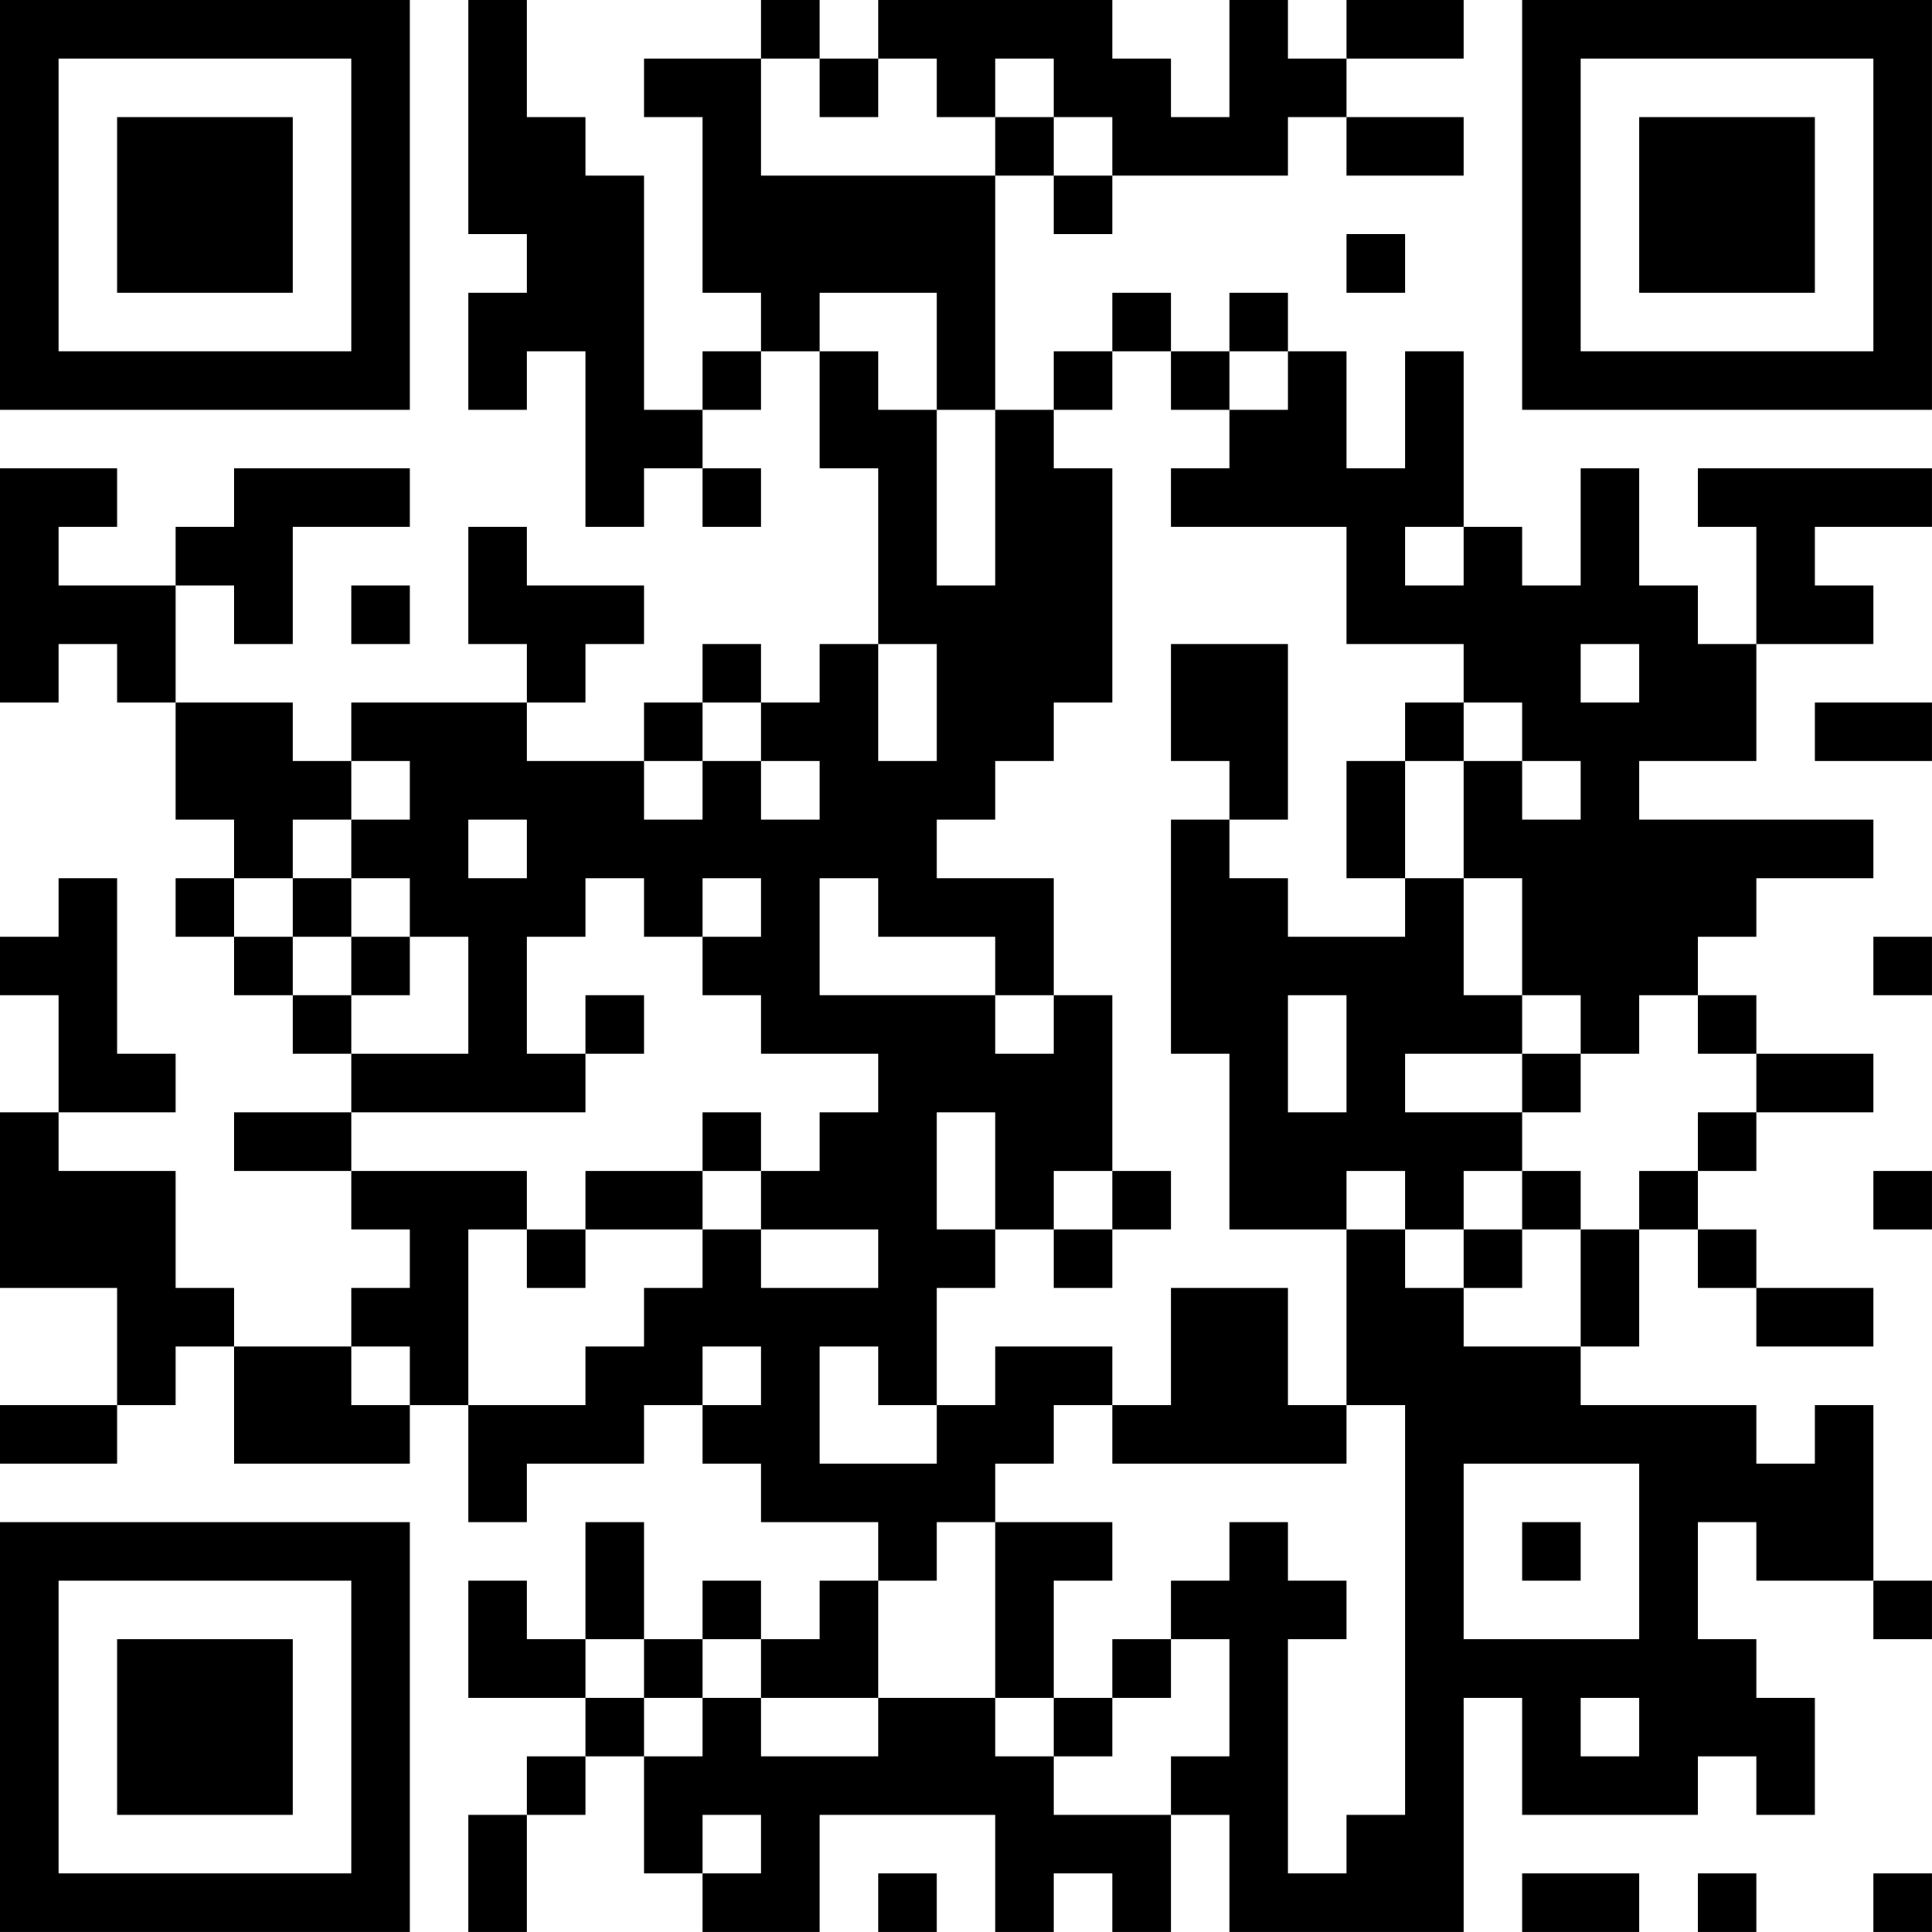 <?xml version="1.0" encoding="UTF-8"?>
<svg xmlns="http://www.w3.org/2000/svg" version="1.1" width="400" height="400" viewBox="0 0 400 400"><rect x="0" y="0" width="400" height="400" fill="#ffffff"/><g transform="scale(12.121)"><g transform="translate(0,0)"><path fill-rule="evenodd" d="M8 0L8 4L9 4L9 5L8 5L8 7L9 7L9 6L10 6L10 9L11 9L11 8L12 8L12 9L13 9L13 8L12 8L12 7L13 7L13 6L14 6L14 8L15 8L15 11L14 11L14 12L13 12L13 11L12 11L12 12L11 12L11 13L9 13L9 12L10 12L10 11L11 11L11 10L9 10L9 9L8 9L8 11L9 11L9 12L6 12L6 13L5 13L5 12L3 12L3 10L4 10L4 11L5 11L5 9L7 9L7 8L4 8L4 9L3 9L3 10L1 10L1 9L2 9L2 8L0 8L0 12L1 12L1 11L2 11L2 12L3 12L3 14L4 14L4 15L3 15L3 16L4 16L4 17L5 17L5 18L6 18L6 19L4 19L4 20L6 20L6 21L7 21L7 22L6 22L6 23L4 23L4 22L3 22L3 20L1 20L1 19L3 19L3 18L2 18L2 15L1 15L1 16L0 16L0 17L1 17L1 19L0 19L0 22L2 22L2 24L0 24L0 25L2 25L2 24L3 24L3 23L4 23L4 25L7 25L7 24L8 24L8 26L9 26L9 25L11 25L11 24L12 24L12 25L13 25L13 26L15 26L15 27L14 27L14 28L13 28L13 27L12 27L12 28L11 28L11 26L10 26L10 28L9 28L9 27L8 27L8 29L10 29L10 30L9 30L9 31L8 31L8 33L9 33L9 31L10 31L10 30L11 30L11 32L12 32L12 33L14 33L14 31L17 31L17 33L18 33L18 32L19 32L19 33L20 33L20 31L21 31L21 33L25 33L25 29L26 29L26 31L29 31L29 30L30 30L30 31L31 31L31 29L30 29L30 28L29 28L29 26L30 26L30 27L32 27L32 28L33 28L33 27L32 27L32 24L31 24L31 25L30 25L30 24L27 24L27 23L28 23L28 21L29 21L29 22L30 22L30 23L32 23L32 22L30 22L30 21L29 21L29 20L30 20L30 19L32 19L32 18L30 18L30 17L29 17L29 16L30 16L30 15L32 15L32 14L28 14L28 13L30 13L30 11L32 11L32 10L31 10L31 9L33 9L33 8L29 8L29 9L30 9L30 11L29 11L29 10L28 10L28 8L27 8L27 10L26 10L26 9L25 9L25 6L24 6L24 8L23 8L23 6L22 6L22 5L21 5L21 6L20 6L20 5L19 5L19 6L18 6L18 7L17 7L17 3L18 3L18 4L19 4L19 3L22 3L22 2L23 2L23 3L25 3L25 2L23 2L23 1L25 1L25 0L23 0L23 1L22 1L22 0L21 0L21 2L20 2L20 1L19 1L19 0L15 0L15 1L14 1L14 0L13 0L13 1L11 1L11 2L12 2L12 5L13 5L13 6L12 6L12 7L11 7L11 3L10 3L10 2L9 2L9 0ZM13 1L13 3L17 3L17 2L18 2L18 3L19 3L19 2L18 2L18 1L17 1L17 2L16 2L16 1L15 1L15 2L14 2L14 1ZM23 4L23 5L24 5L24 4ZM14 5L14 6L15 6L15 7L16 7L16 10L17 10L17 7L16 7L16 5ZM19 6L19 7L18 7L18 8L19 8L19 12L18 12L18 13L17 13L17 14L16 14L16 15L18 15L18 17L17 17L17 16L15 16L15 15L14 15L14 17L17 17L17 18L18 18L18 17L19 17L19 20L18 20L18 21L17 21L17 19L16 19L16 21L17 21L17 22L16 22L16 24L15 24L15 23L14 23L14 25L16 25L16 24L17 24L17 23L19 23L19 24L18 24L18 25L17 25L17 26L16 26L16 27L15 27L15 29L13 29L13 28L12 28L12 29L11 29L11 28L10 28L10 29L11 29L11 30L12 30L12 29L13 29L13 30L15 30L15 29L17 29L17 30L18 30L18 31L20 31L20 30L21 30L21 28L20 28L20 27L21 27L21 26L22 26L22 27L23 27L23 28L22 28L22 32L23 32L23 31L24 31L24 24L23 24L23 21L24 21L24 22L25 22L25 23L27 23L27 21L28 21L28 20L29 20L29 19L30 19L30 18L29 18L29 17L28 17L28 18L27 18L27 17L26 17L26 15L25 15L25 13L26 13L26 14L27 14L27 13L26 13L26 12L25 12L25 11L23 11L23 9L20 9L20 8L21 8L21 7L22 7L22 6L21 6L21 7L20 7L20 6ZM24 9L24 10L25 10L25 9ZM6 10L6 11L7 11L7 10ZM15 11L15 13L16 13L16 11ZM20 11L20 13L21 13L21 14L20 14L20 18L21 18L21 21L23 21L23 20L24 20L24 21L25 21L25 22L26 22L26 21L27 21L27 20L26 20L26 19L27 19L27 18L26 18L26 17L25 17L25 15L24 15L24 13L25 13L25 12L24 12L24 13L23 13L23 15L24 15L24 16L22 16L22 15L21 15L21 14L22 14L22 11ZM27 11L27 12L28 12L28 11ZM12 12L12 13L11 13L11 14L12 14L12 13L13 13L13 14L14 14L14 13L13 13L13 12ZM31 12L31 13L33 13L33 12ZM6 13L6 14L5 14L5 15L4 15L4 16L5 16L5 17L6 17L6 18L8 18L8 16L7 16L7 15L6 15L6 14L7 14L7 13ZM8 14L8 15L9 15L9 14ZM5 15L5 16L6 16L6 17L7 17L7 16L6 16L6 15ZM10 15L10 16L9 16L9 18L10 18L10 19L6 19L6 20L9 20L9 21L8 21L8 24L10 24L10 23L11 23L11 22L12 22L12 21L13 21L13 22L15 22L15 21L13 21L13 20L14 20L14 19L15 19L15 18L13 18L13 17L12 17L12 16L13 16L13 15L12 15L12 16L11 16L11 15ZM32 16L32 17L33 17L33 16ZM10 17L10 18L11 18L11 17ZM22 17L22 19L23 19L23 17ZM24 18L24 19L26 19L26 18ZM12 19L12 20L10 20L10 21L9 21L9 22L10 22L10 21L12 21L12 20L13 20L13 19ZM19 20L19 21L18 21L18 22L19 22L19 21L20 21L20 20ZM25 20L25 21L26 21L26 20ZM32 20L32 21L33 21L33 20ZM20 22L20 24L19 24L19 25L23 25L23 24L22 24L22 22ZM6 23L6 24L7 24L7 23ZM12 23L12 24L13 24L13 23ZM25 25L25 28L28 28L28 25ZM17 26L17 29L18 29L18 30L19 30L19 29L20 29L20 28L19 28L19 29L18 29L18 27L19 27L19 26ZM26 26L26 27L27 27L27 26ZM27 29L27 30L28 30L28 29ZM12 31L12 32L13 32L13 31ZM15 32L15 33L16 33L16 32ZM26 32L26 33L28 33L28 32ZM29 32L29 33L30 33L30 32ZM32 32L32 33L33 33L33 32ZM0 0L0 7L7 7L7 0ZM1 1L1 6L6 6L6 1ZM2 2L2 5L5 5L5 2ZM26 0L26 7L33 7L33 0ZM27 1L27 6L32 6L32 1ZM28 2L28 5L31 5L31 2ZM0 26L0 33L7 33L7 26ZM1 27L1 32L6 32L6 27ZM2 28L2 31L5 31L5 28Z" fill="#000000"/></g></g></svg>
